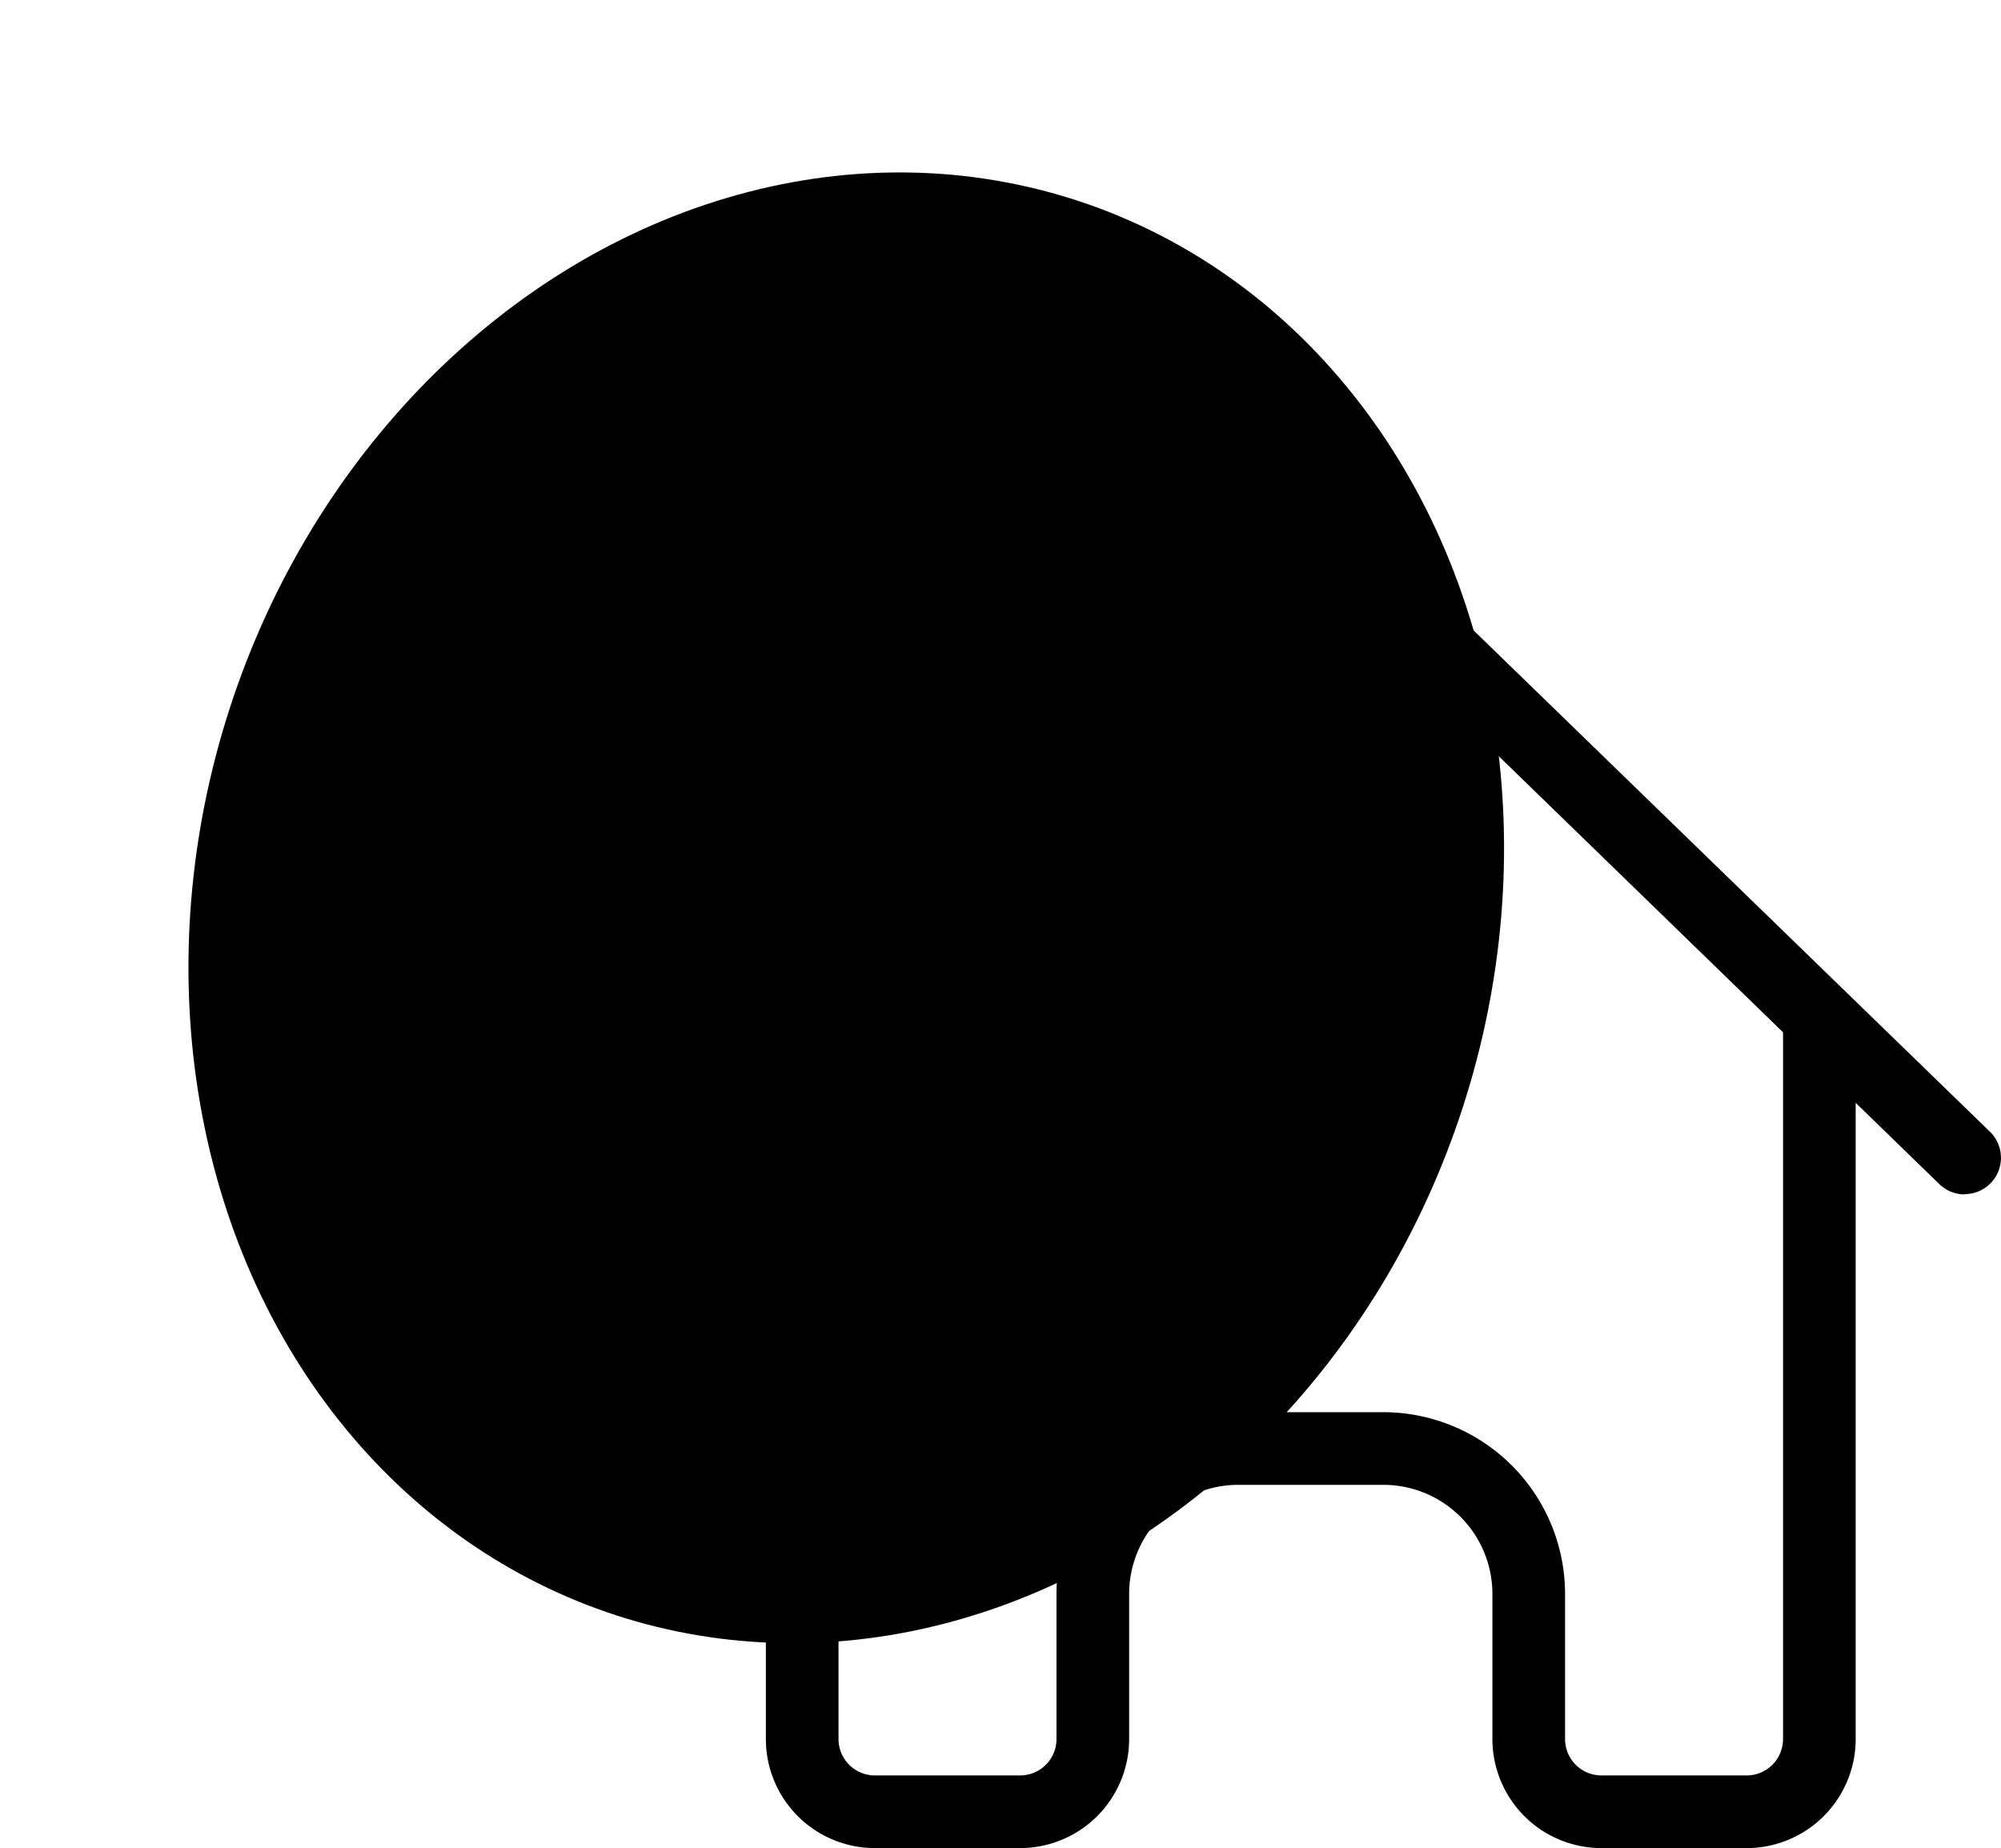 <svg xmlns="http://www.w3.org/2000/svg" width="34.261" height="31.644" viewBox="0 0 34.261 31.644">
  <g id="Groupe_596" data-name="Groupe 596" transform="translate(-474.998 -779.482)">
    <ellipse id="Ellipse_12" data-name="Ellipse 12" cx="11.096" cy="12.74" rx="11.096" ry="12.74" transform="matrix(0.951, 0.309, -0.309, 0.951, 482.872, 779.482)" fill="currentColor"/>
    <path id="Tracé_7" data-name="Tracé 7" d="M26.794,41.535H24.306a1.868,1.868,0,0,1-1.866-1.866V37.181a1.868,1.868,0,0,0-1.866-1.866H18.086a1.868,1.868,0,0,0-1.866,1.866v2.488a1.868,1.868,0,0,1-1.866,1.866H11.866A1.868,1.868,0,0,1,10,39.669V27.5a.622.622,0,0,1,1.244,0V39.669a.623.623,0,0,0,.622.622h2.488a.623.623,0,0,0,.622-.622V37.181a3.114,3.114,0,0,1,3.11-3.11h2.488a3.114,3.114,0,0,1,3.11,3.11v2.488a.623.623,0,0,0,.622.622h2.488a.623.623,0,0,0,.622-.622V27.5a.622.622,0,0,1,1.244,0V39.669A1.868,1.868,0,0,1,26.794,41.535Z" transform="translate(478.111 769.592)"/>
    <path id="Tracé_8" data-name="Tracé 8" d="M25.014,13.2a.62.62,0,0,1-.433-.176L15.038,3.755a1.712,1.712,0,0,0-2.439,0L3.055,13.02a.622.622,0,0,1-.867-.893l9.543-9.266a2.955,2.955,0,0,1,4.173,0l9.543,9.266a.622.622,0,0,1-.433,1.068Z" transform="translate(483.623 786.734)"/>
  </g>
</svg>
